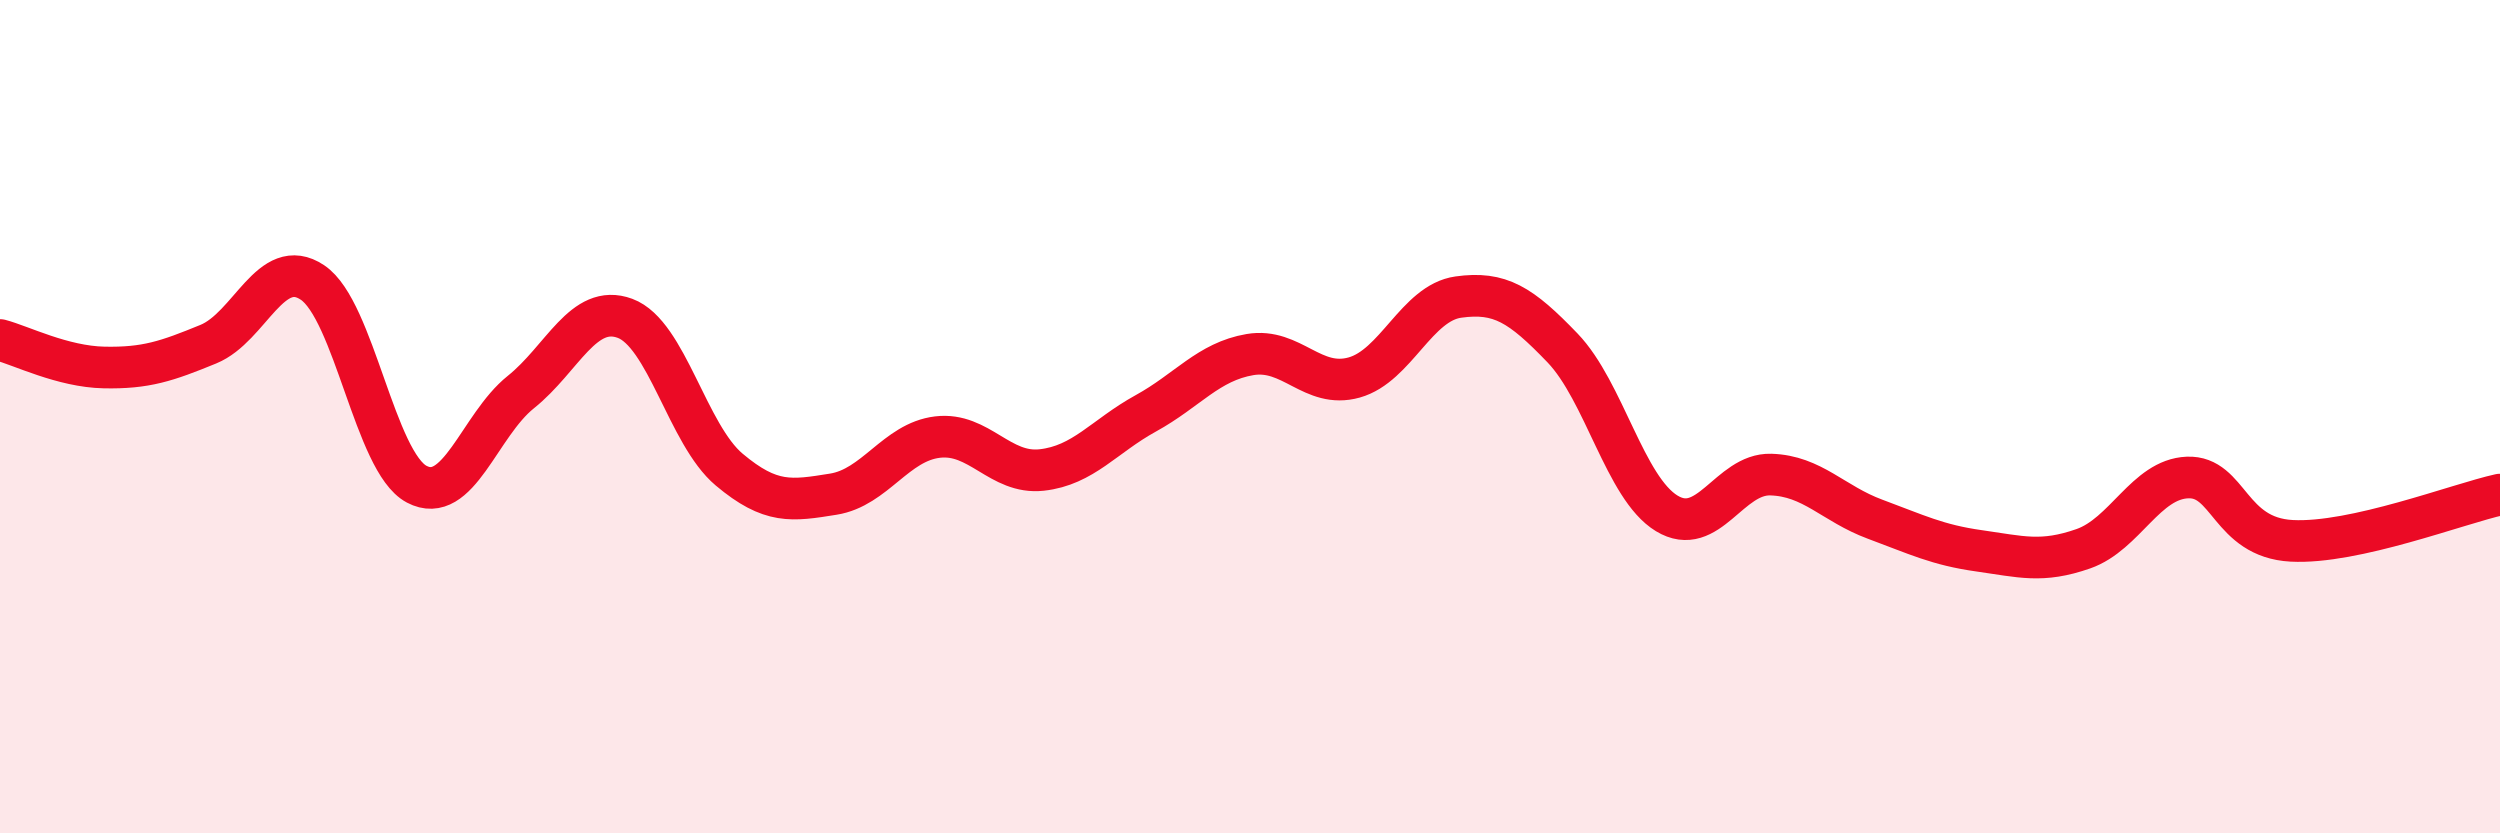 
    <svg width="60" height="20" viewBox="0 0 60 20" xmlns="http://www.w3.org/2000/svg">
      <path
        d="M 0,8.16 C 0.5,8.29 1.5,8.8 2.5,8.82 C 3.5,8.84 4,8.67 5,8.26 C 6,7.85 6.5,6.11 7.5,6.78 C 8.5,7.45 9,11.09 10,11.62 C 11,12.15 11.5,10.21 12.5,9.41 C 13.5,8.61 14,7.27 15,7.64 C 16,8.01 16.5,10.43 17.5,11.27 C 18.5,12.11 19,12.02 20,11.86 C 21,11.7 21.5,10.61 22.5,10.49 C 23.5,10.37 24,11.39 25,11.28 C 26,11.17 26.5,10.47 27.5,9.92 C 28.5,9.37 29,8.68 30,8.51 C 31,8.34 31.5,9.34 32.5,9.06 C 33.5,8.78 34,7.27 35,7.13 C 36,6.99 36.5,7.31 37.5,8.35 C 38.5,9.39 39,11.71 40,12.32 C 41,12.93 41.5,11.36 42.5,11.39 C 43.5,11.42 44,12.09 45,12.46 C 46,12.83 46.5,13.08 47.5,13.22 C 48.5,13.36 49,13.52 50,13.17 C 51,12.82 51.5,11.5 52.5,11.46 C 53.5,11.42 53.5,12.9 55,12.98 C 56.5,13.06 59,12.09 60,11.87L60 20L0 20Z"
        fill="#EB0A25"
        opacity="0.1"
        stroke-linecap="round"
        stroke-linejoin="round"
      />
      <path
        d="M 0,8.16 C 0.5,8.29 1.5,8.8 2.5,8.82 C 3.5,8.84 4,8.67 5,8.26 C 6,7.85 6.5,6.11 7.5,6.78 C 8.5,7.45 9,11.09 10,11.62 C 11,12.15 11.5,10.21 12.5,9.41 C 13.5,8.61 14,7.27 15,7.64 C 16,8.01 16.5,10.43 17.5,11.27 C 18.5,12.11 19,12.02 20,11.86 C 21,11.7 21.5,10.61 22.5,10.49 C 23.5,10.37 24,11.39 25,11.28 C 26,11.17 26.5,10.47 27.5,9.92 C 28.5,9.37 29,8.68 30,8.51 C 31,8.34 31.5,9.34 32.5,9.06 C 33.5,8.78 34,7.27 35,7.13 C 36,6.99 36.5,7.31 37.5,8.35 C 38.5,9.39 39,11.71 40,12.32 C 41,12.93 41.5,11.36 42.5,11.39 C 43.5,11.42 44,12.09 45,12.46 C 46,12.83 46.5,13.08 47.5,13.22 C 48.5,13.36 49,13.52 50,13.17 C 51,12.82 51.5,11.5 52.5,11.46 C 53.5,11.42 53.5,12.9 55,12.98 C 56.5,13.06 59,12.09 60,11.87"
        stroke="#EB0A25"
        stroke-width="1"
        fill="none"
        stroke-linecap="round"
        stroke-linejoin="round"
      />
    </svg>
  